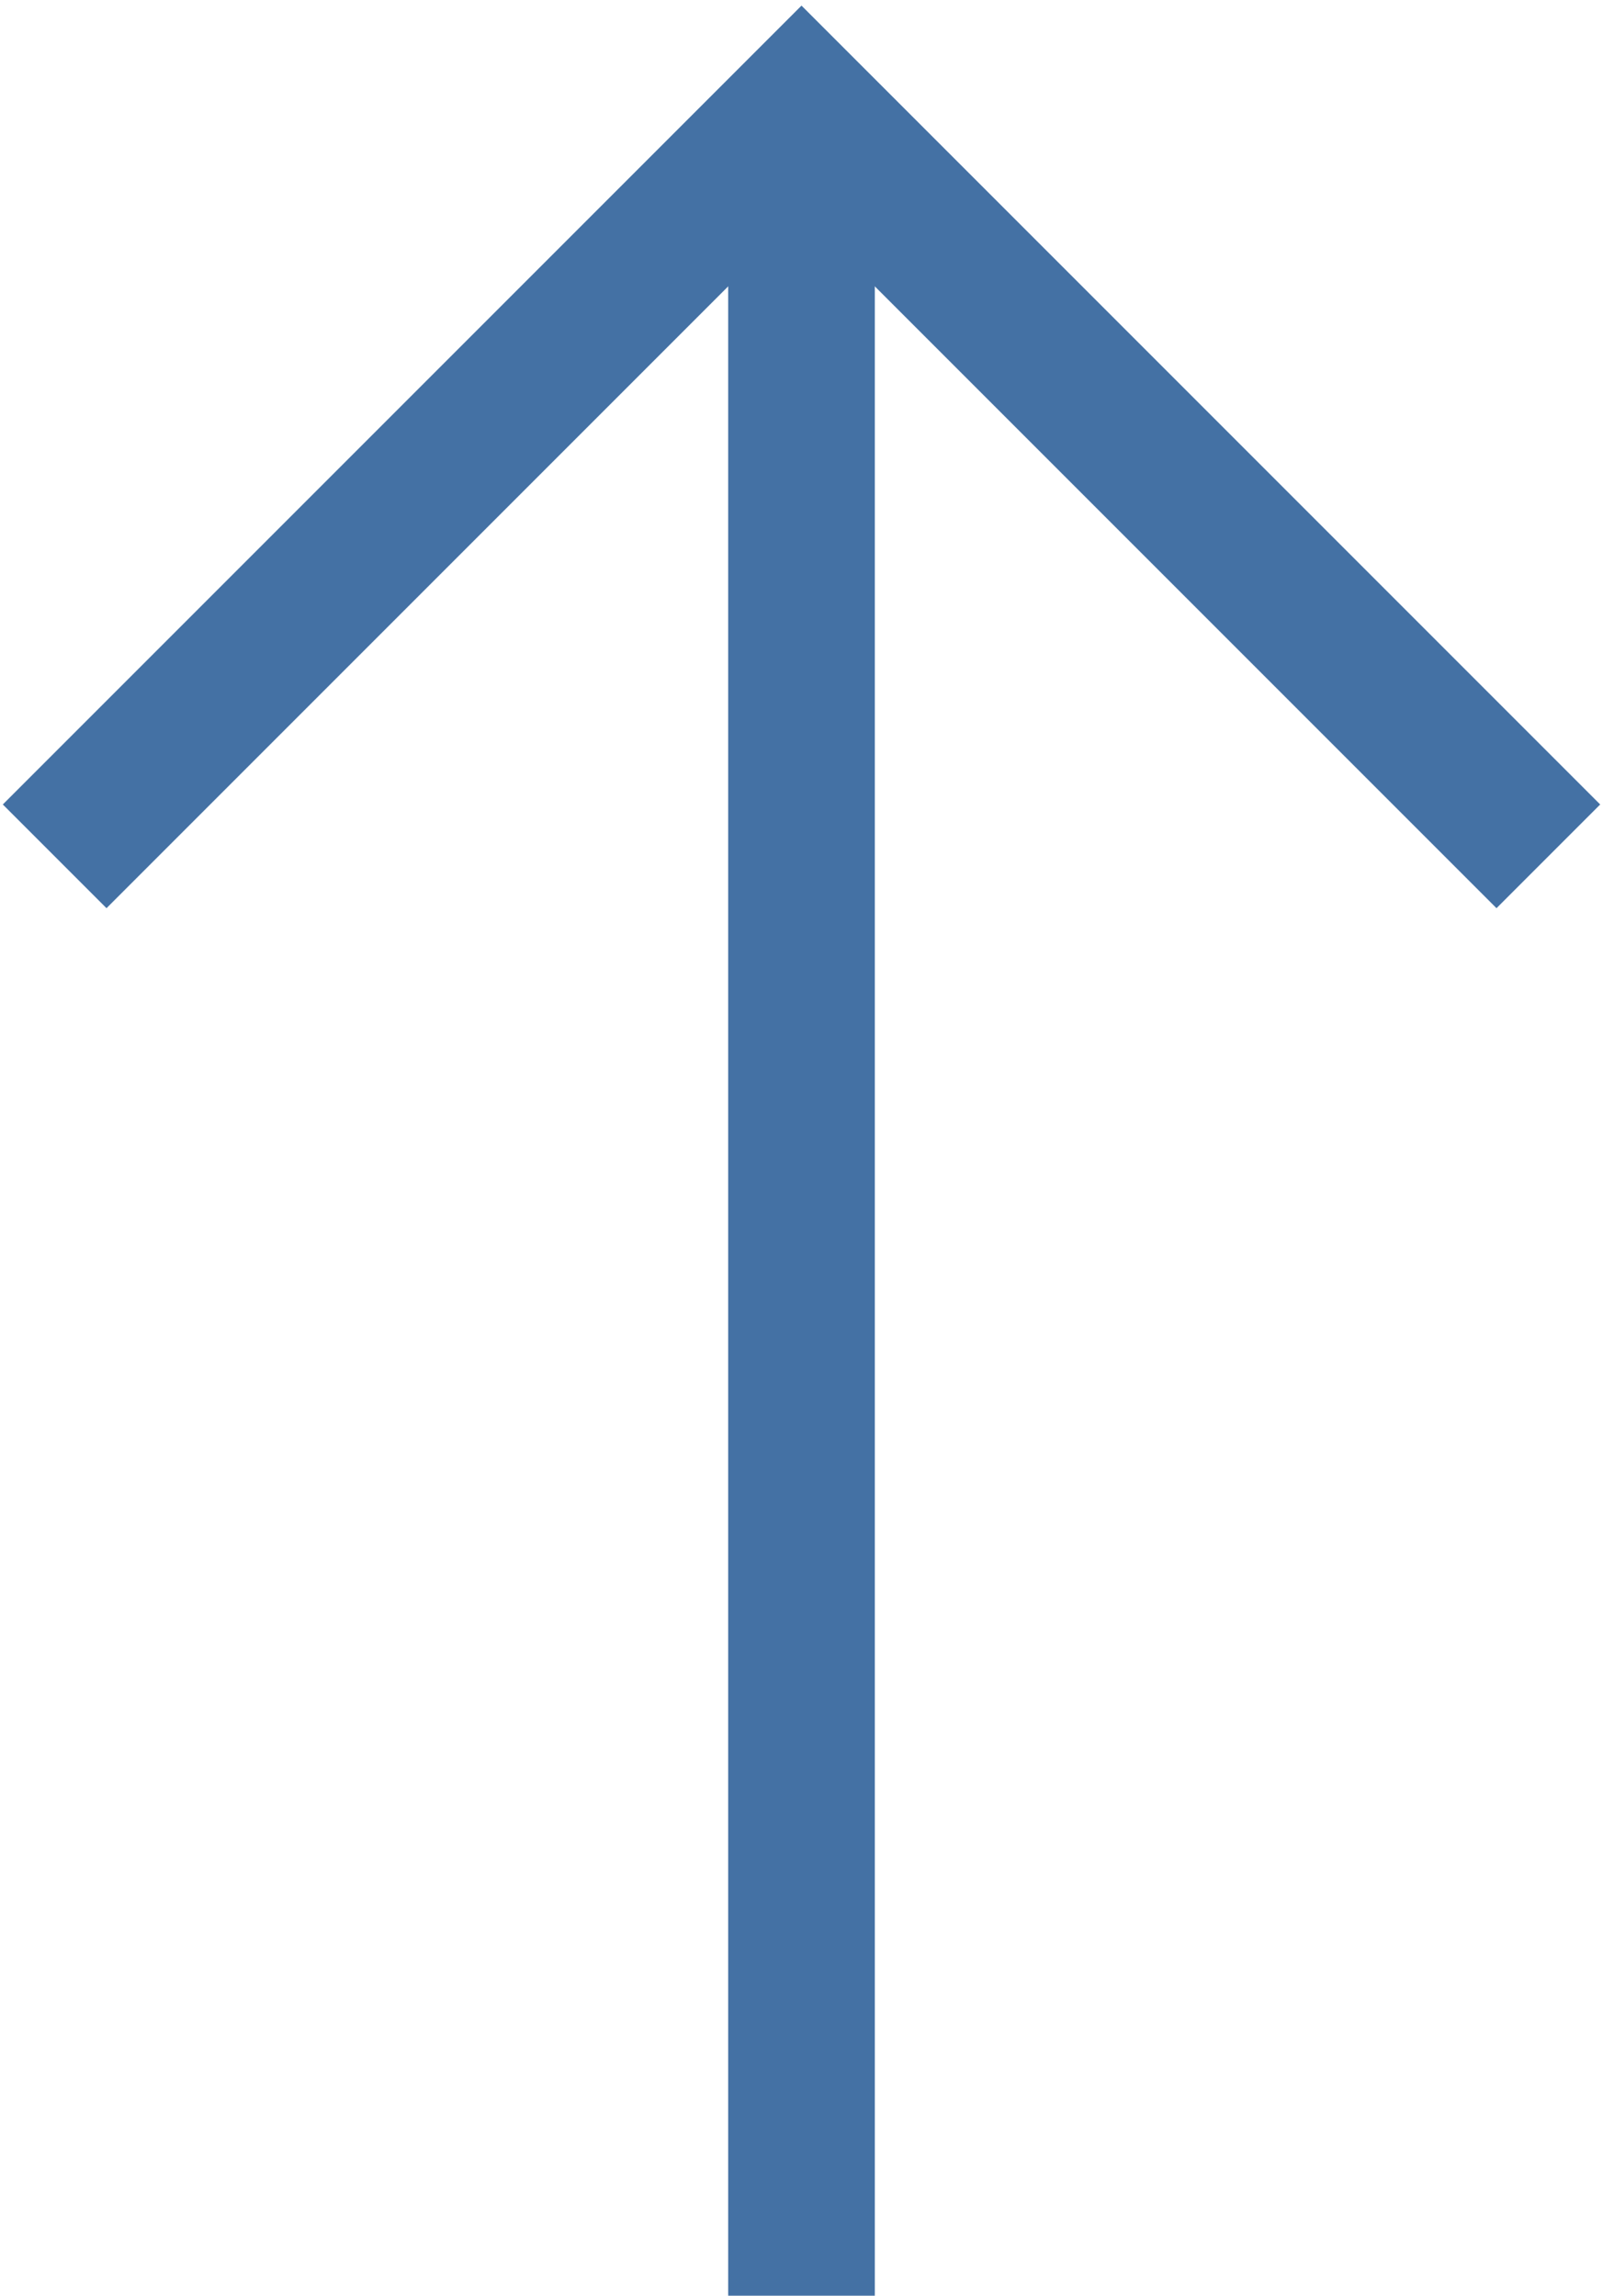 <?xml version="1.0" encoding="utf-8"?>
<!-- Generator: Adobe Illustrator 19.0.0, SVG Export Plug-In . SVG Version: 6.00 Build 0)  -->
<svg version="1.1" id="Layer_1" xmlns="http://www.w3.org/2000/svg" xmlns:xlink="http://www.w3.org/1999/xlink" x="0px" y="0px"
	 viewBox="0 0 8.8 12.6" style="enable-background:new 0 0 8.8 12.6;" xml:space="preserve">
<style type="text/css">
	.st0{fill:none;stroke:#4471A4;stroke-width:0.805;stroke-miterlimit:10;}
</style>
<line class="st0" x1="4.4" y1="0.8" x2="4.4" y2="12.6"/>
<polyline class="st0" points="8.5,4.7 4.4,0.6 0.3,4.7 "/>
</svg>

